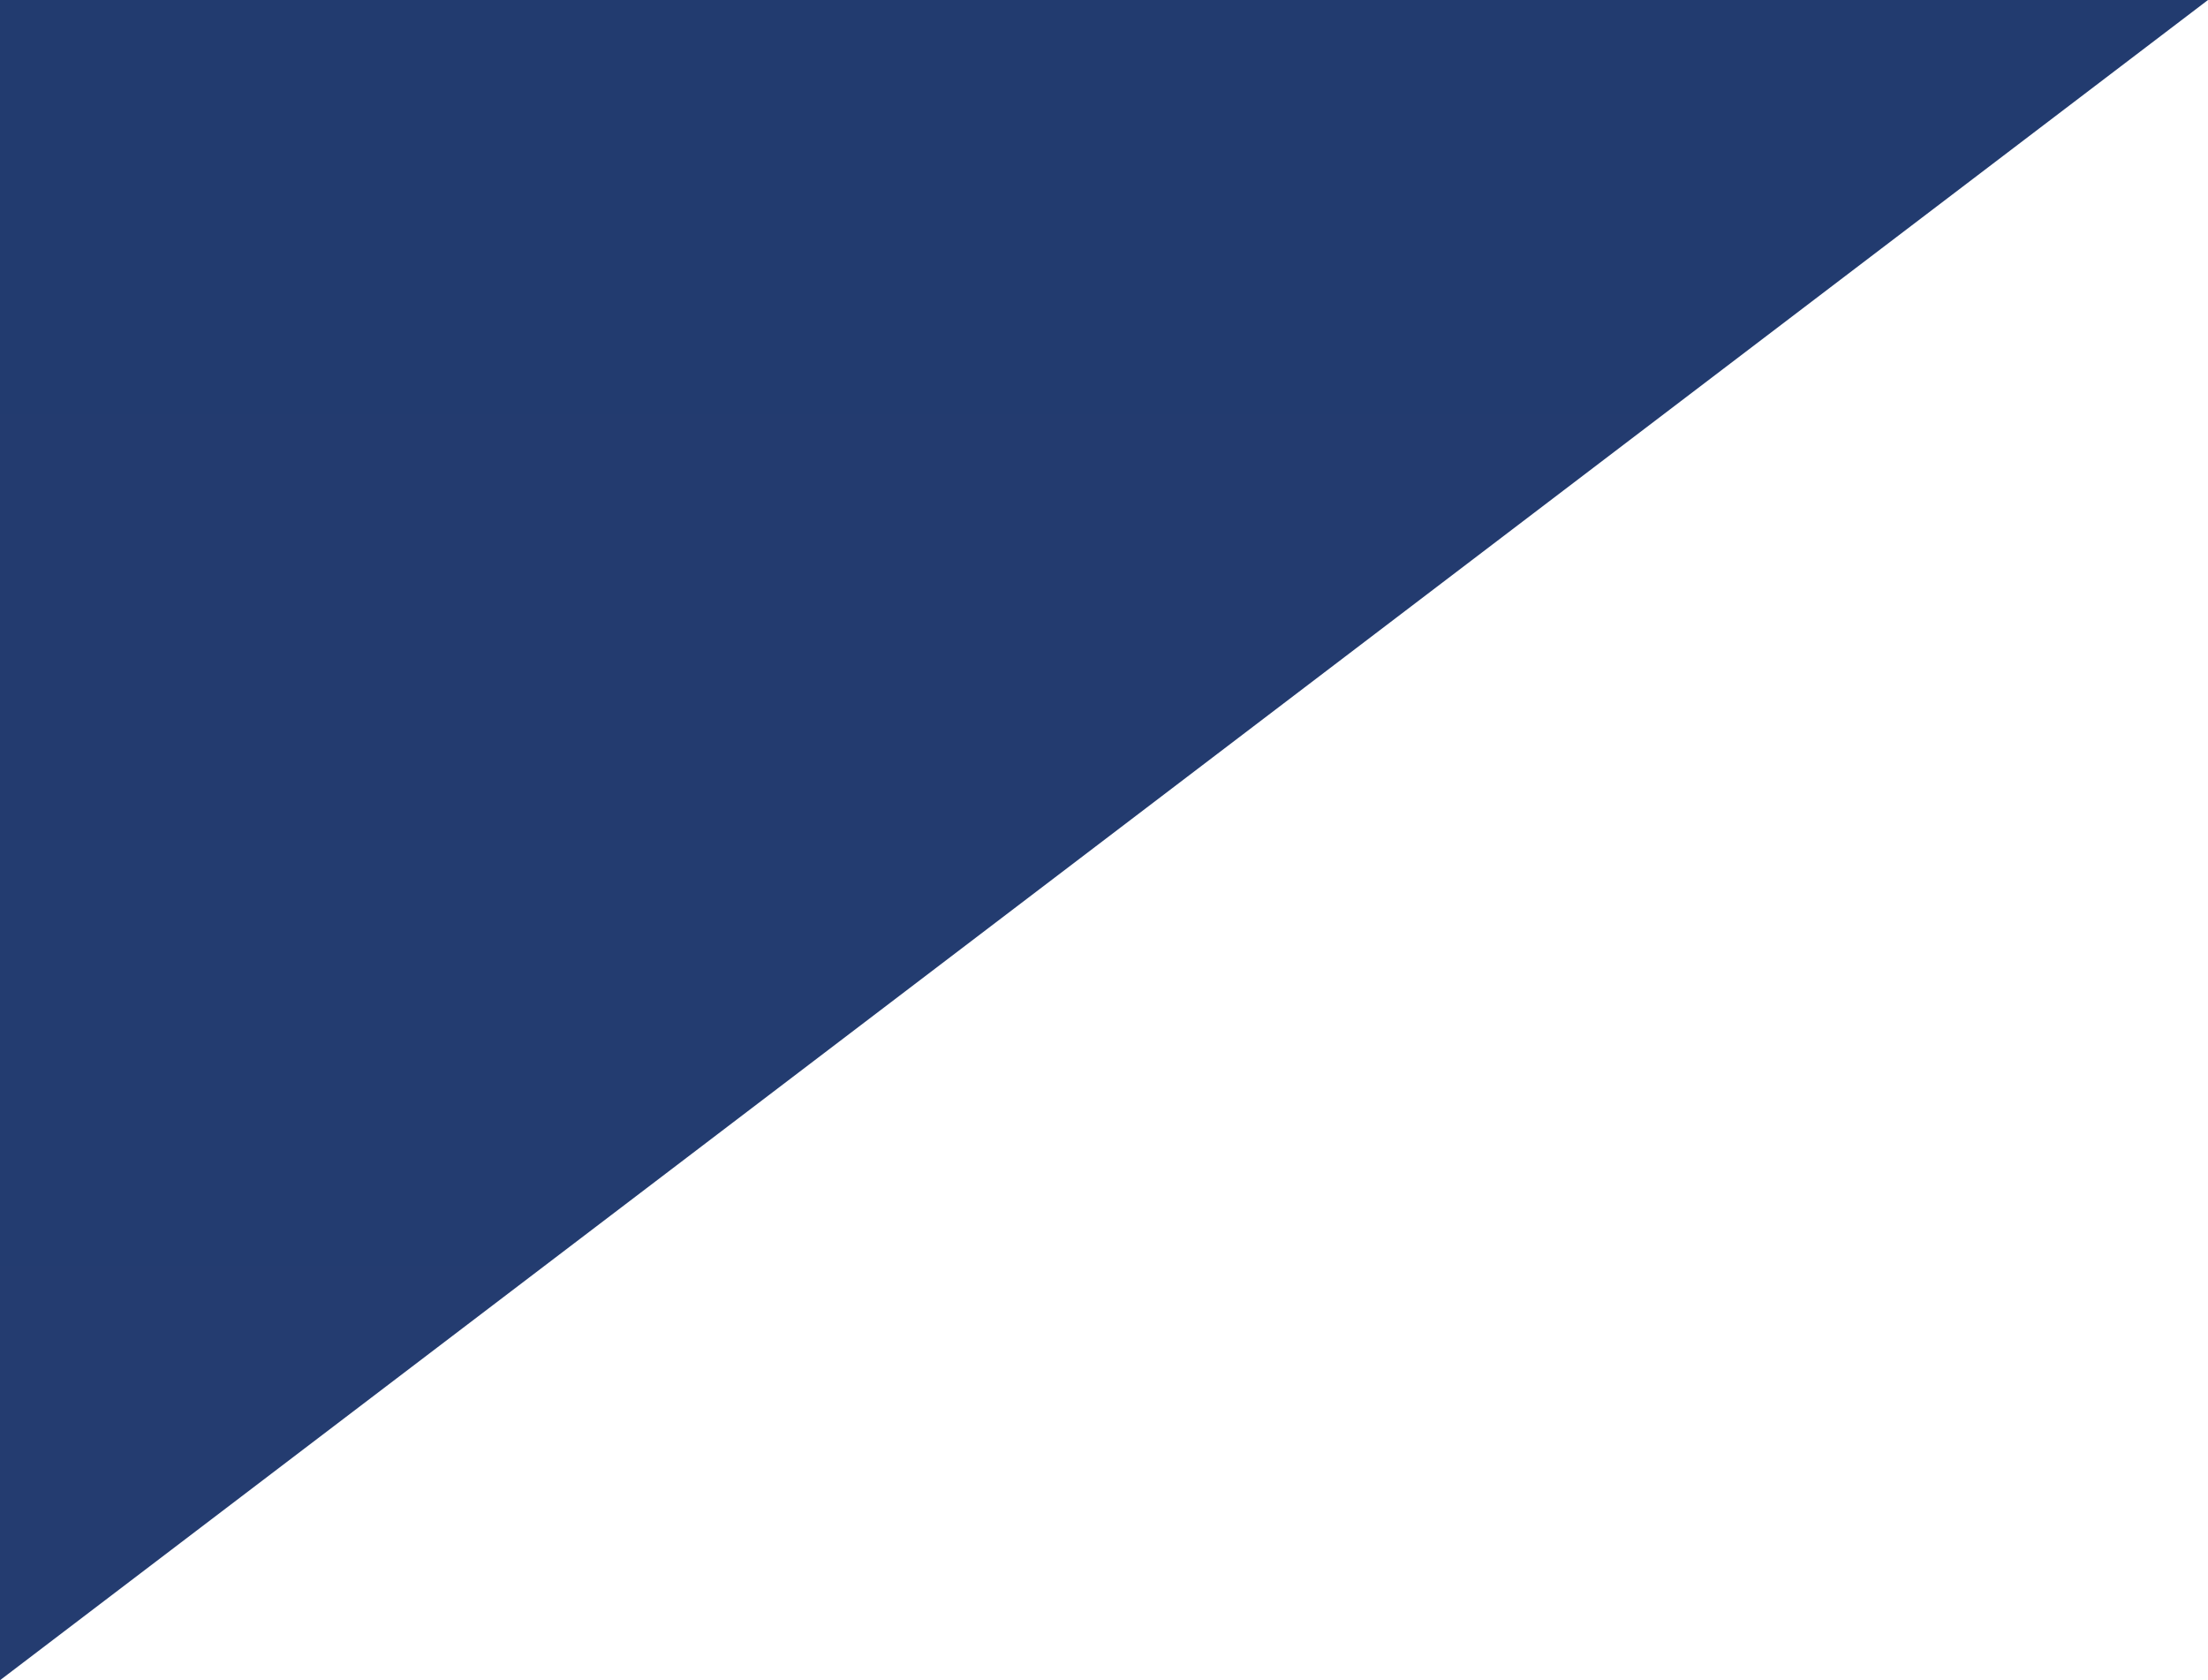<svg xmlns="http://www.w3.org/2000/svg" xmlns:xlink="http://www.w3.org/1999/xlink" width="91.011" height="69.25" viewBox="0 0 91.011 69.25">
  <defs>
    <linearGradient id="linear-gradient" x1="0.5" x2="0.5" y2="1" gradientUnits="objectBoundingBox">
      <stop offset="0" stop-color="#223b6f"/>
      <stop offset="1" stop-color="#243c70"/>
    </linearGradient>
  </defs>
  <path id="navy--triangle" d="M-219.273,12843h-91.011v69.25Z" transform="translate(310.284 -12843)" fill="url(#linear-gradient)"/>
</svg>
